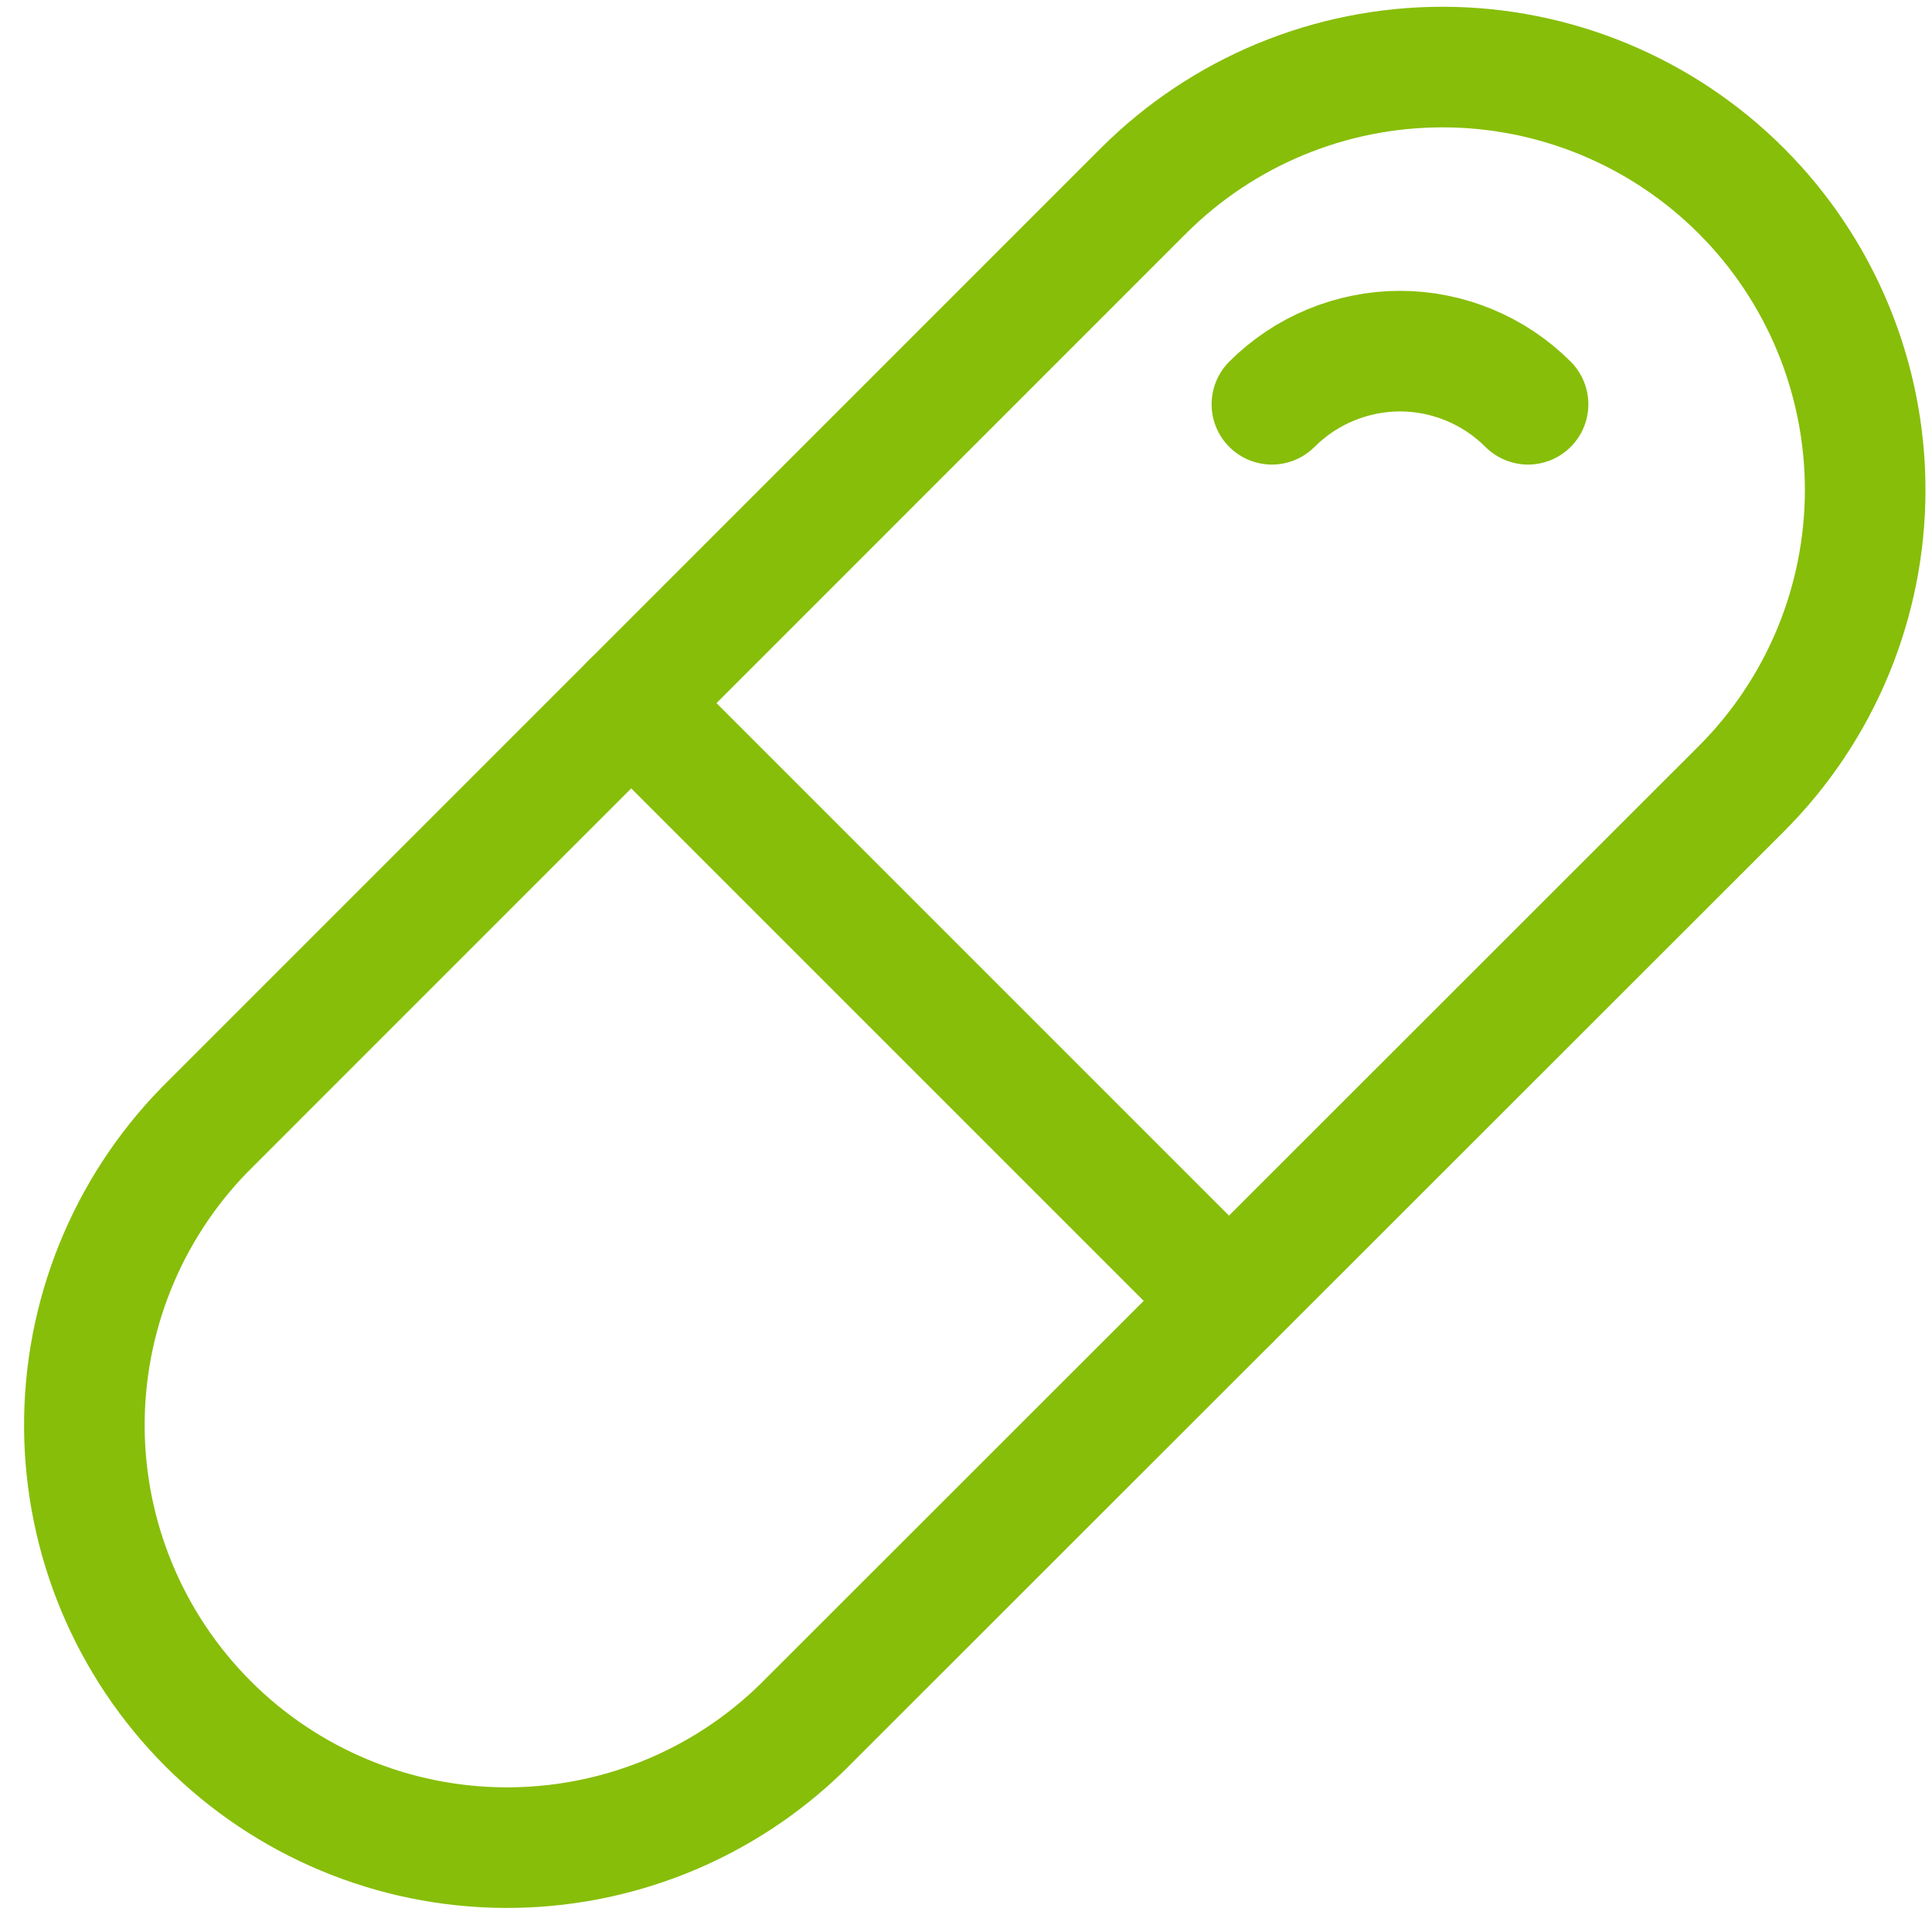 <svg width="24" height="24" viewBox="0 0 24 24" fill="none" xmlns="http://www.w3.org/2000/svg">
<path d="M14.205 2.37L2.538 14.038C1.575 15.027 1.04 16.355 1.048 17.736C1.057 19.117 1.61 20.438 2.586 21.414C3.562 22.391 4.884 22.943 6.264 22.952C7.645 22.961 8.974 22.426 9.962 21.462L21.63 9.8C22.616 8.815 23.169 7.48 23.17 6.087C23.17 4.694 22.617 3.358 21.633 2.373C20.648 1.387 19.312 0.833 17.92 0.833C16.527 0.833 15.191 1.385 14.205 2.37V2.37Z" stroke="#87BE09" stroke-width="1.498" stroke-linecap="round" stroke-linejoin="round"/>
<path d="M15.266 16.159L7.841 8.734" stroke="#87BE09" stroke-width="1.498" stroke-linecap="round" stroke-linejoin="round"/>
<path d="M15.8 5.022C16.009 4.813 16.257 4.647 16.53 4.534C16.803 4.421 17.096 4.362 17.391 4.362C17.687 4.362 17.979 4.421 18.252 4.534C18.525 4.647 18.773 4.813 18.982 5.022V5.022" stroke="#87BE09" stroke-width="1.498" stroke-linecap="round" stroke-linejoin="round"/>
</svg>
